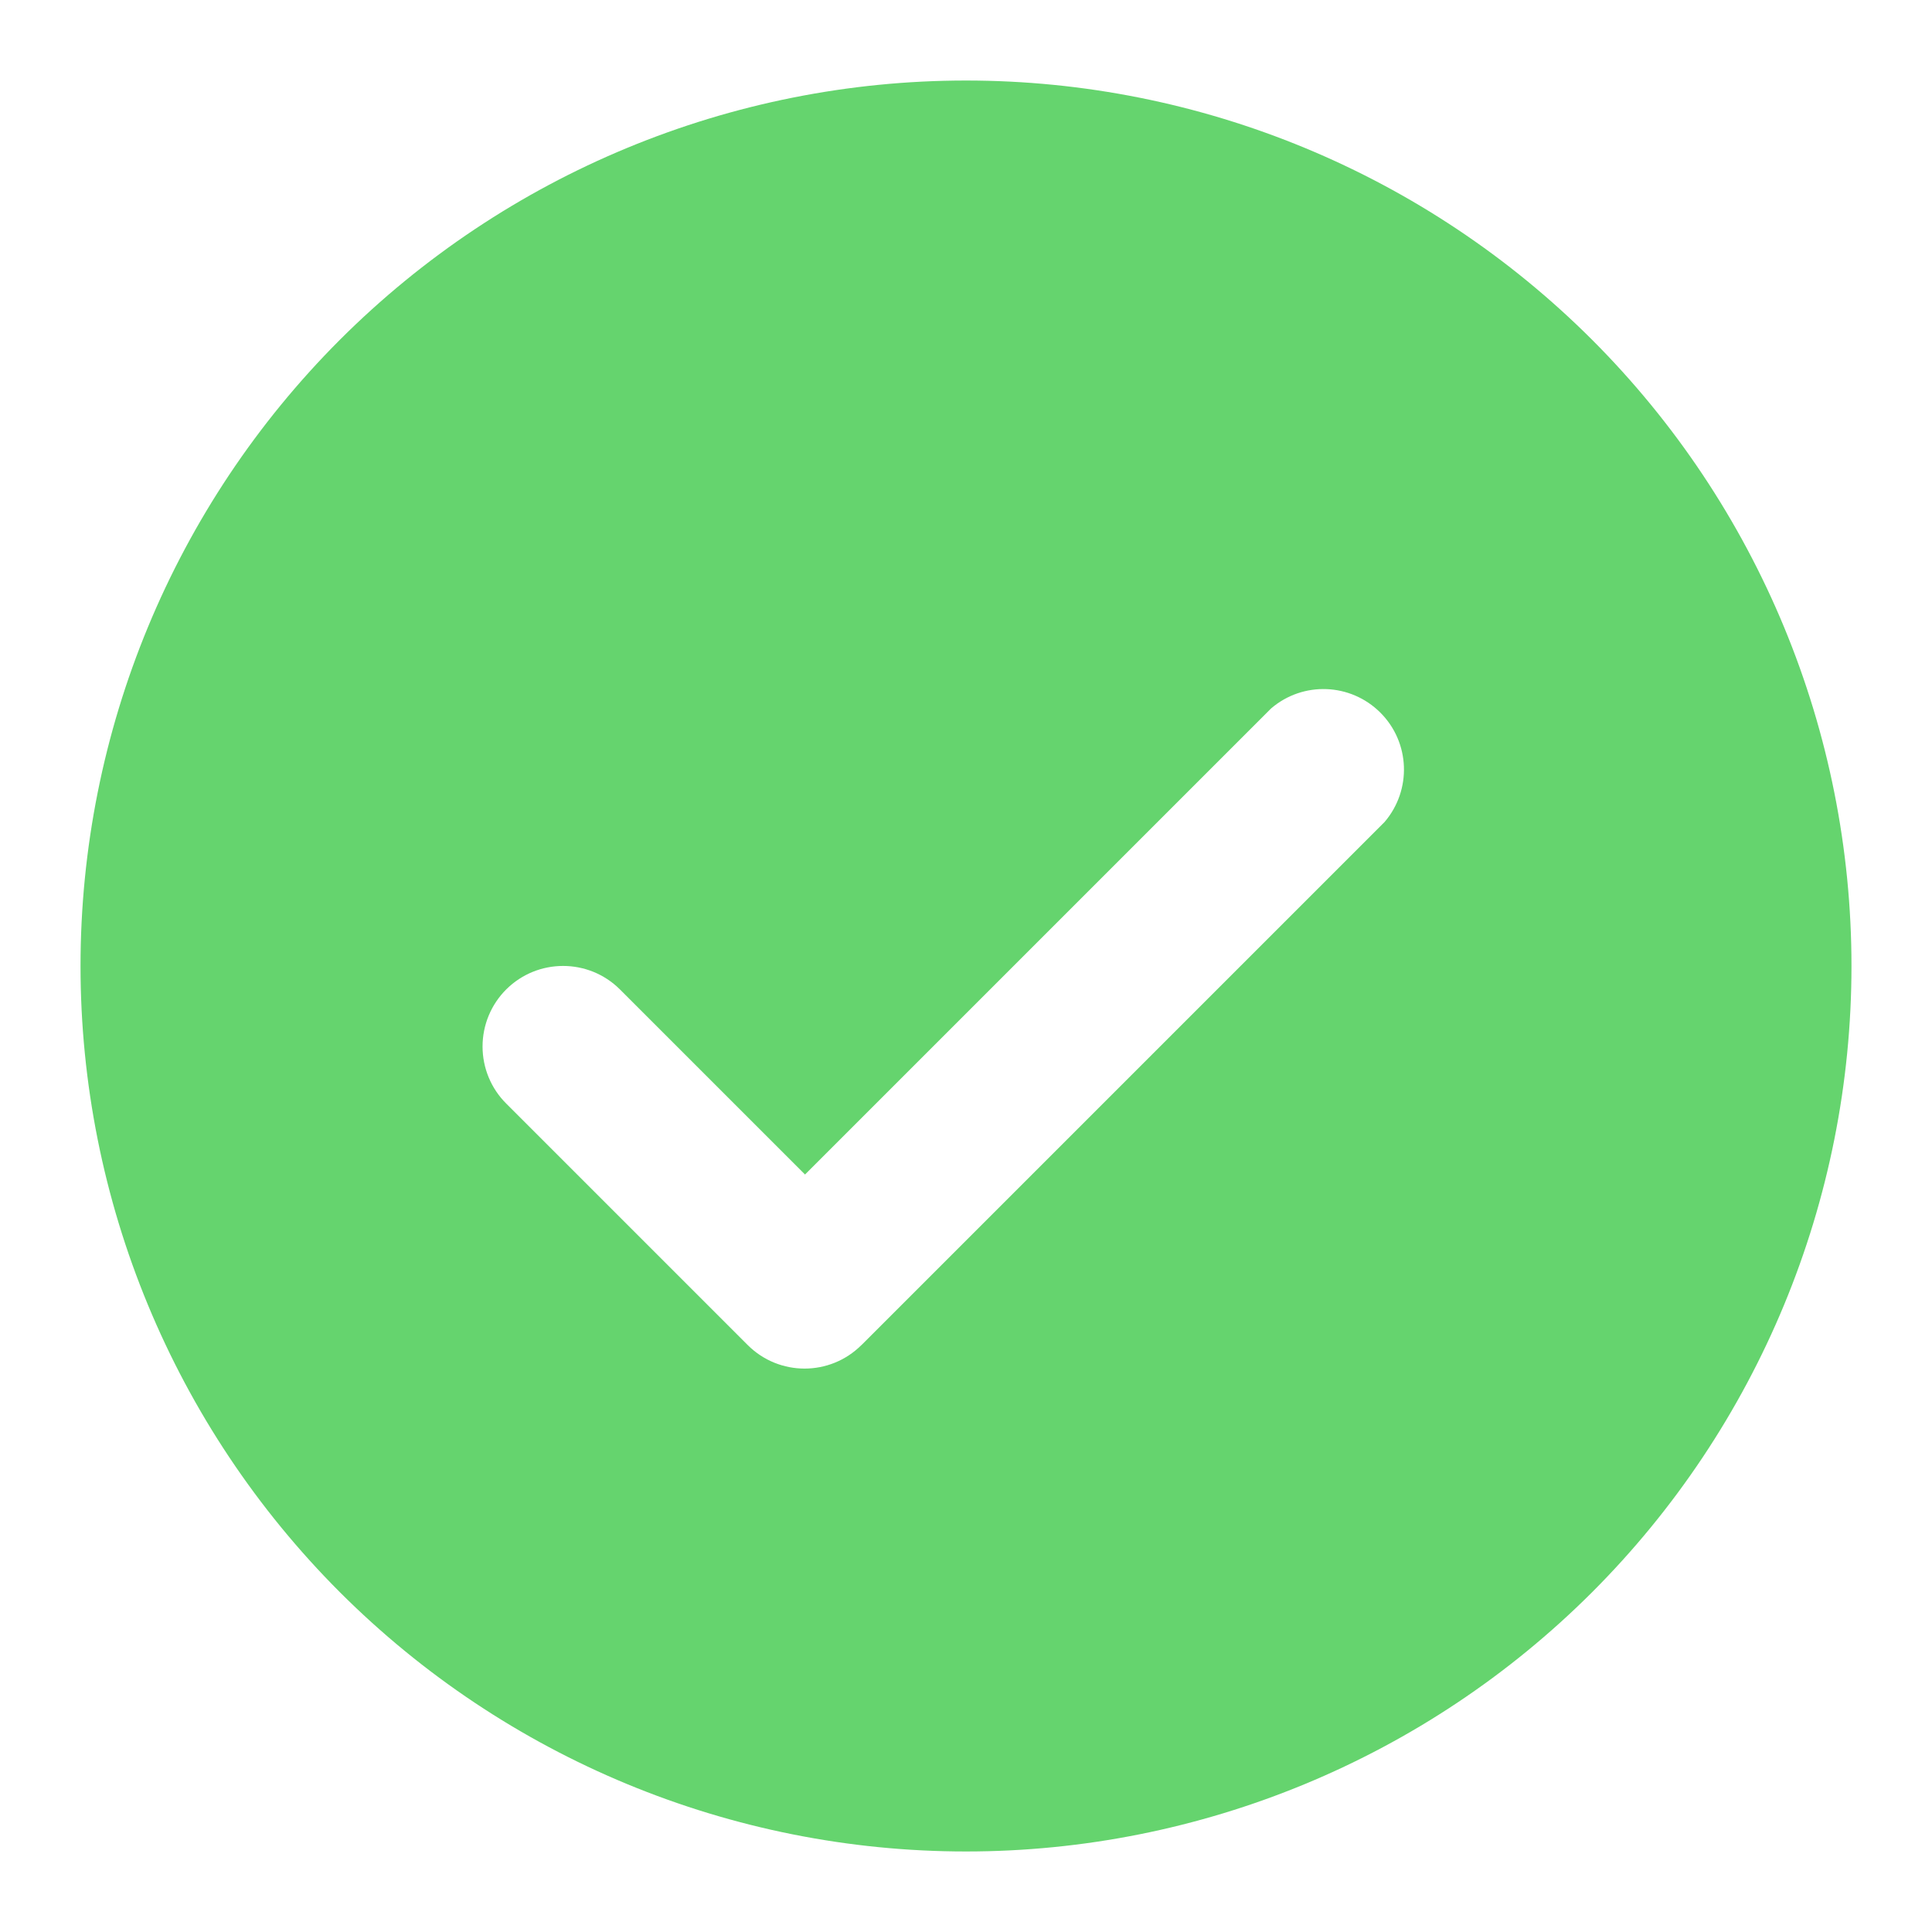 <?xml version="1.0" encoding="UTF-8"?>
<svg fill="#65D46E" width="100pt" height="100pt" version="1.1" viewBox="0 0 100 100" xmlns="http://www.w3.org/2000/svg">
 <path d="m50 95.832c12.156 0 23.812-4.828 32.41-13.422 8.594-8.598 13.422-20.254 13.422-32.41s-4.828-23.812-13.422-32.41c-8.598-8.594-20.254-13.422-32.41-13.422s-23.812 4.828-32.41 13.422c-8.594 8.598-13.422 20.254-13.422 32.41s4.828 23.812 13.422 32.41c8.598 8.594 20.254 13.422 32.41 13.422zm-23.793-44.625c1.625-1.613 4.25-1.613 5.875 0l9.586 9.586 24.125-24.125c1.652-1.418 4.117-1.32 5.656 0.219 1.539 1.539 1.633 4 0.219 5.656l-27.082 27.082h-0.004c-1.625 1.617-4.25 1.617-5.875 0l-12.5-12.5c-0.789-0.781-1.23-1.848-1.23-2.957 0-1.113 0.441-2.176 1.23-2.961z"/>
</svg>
